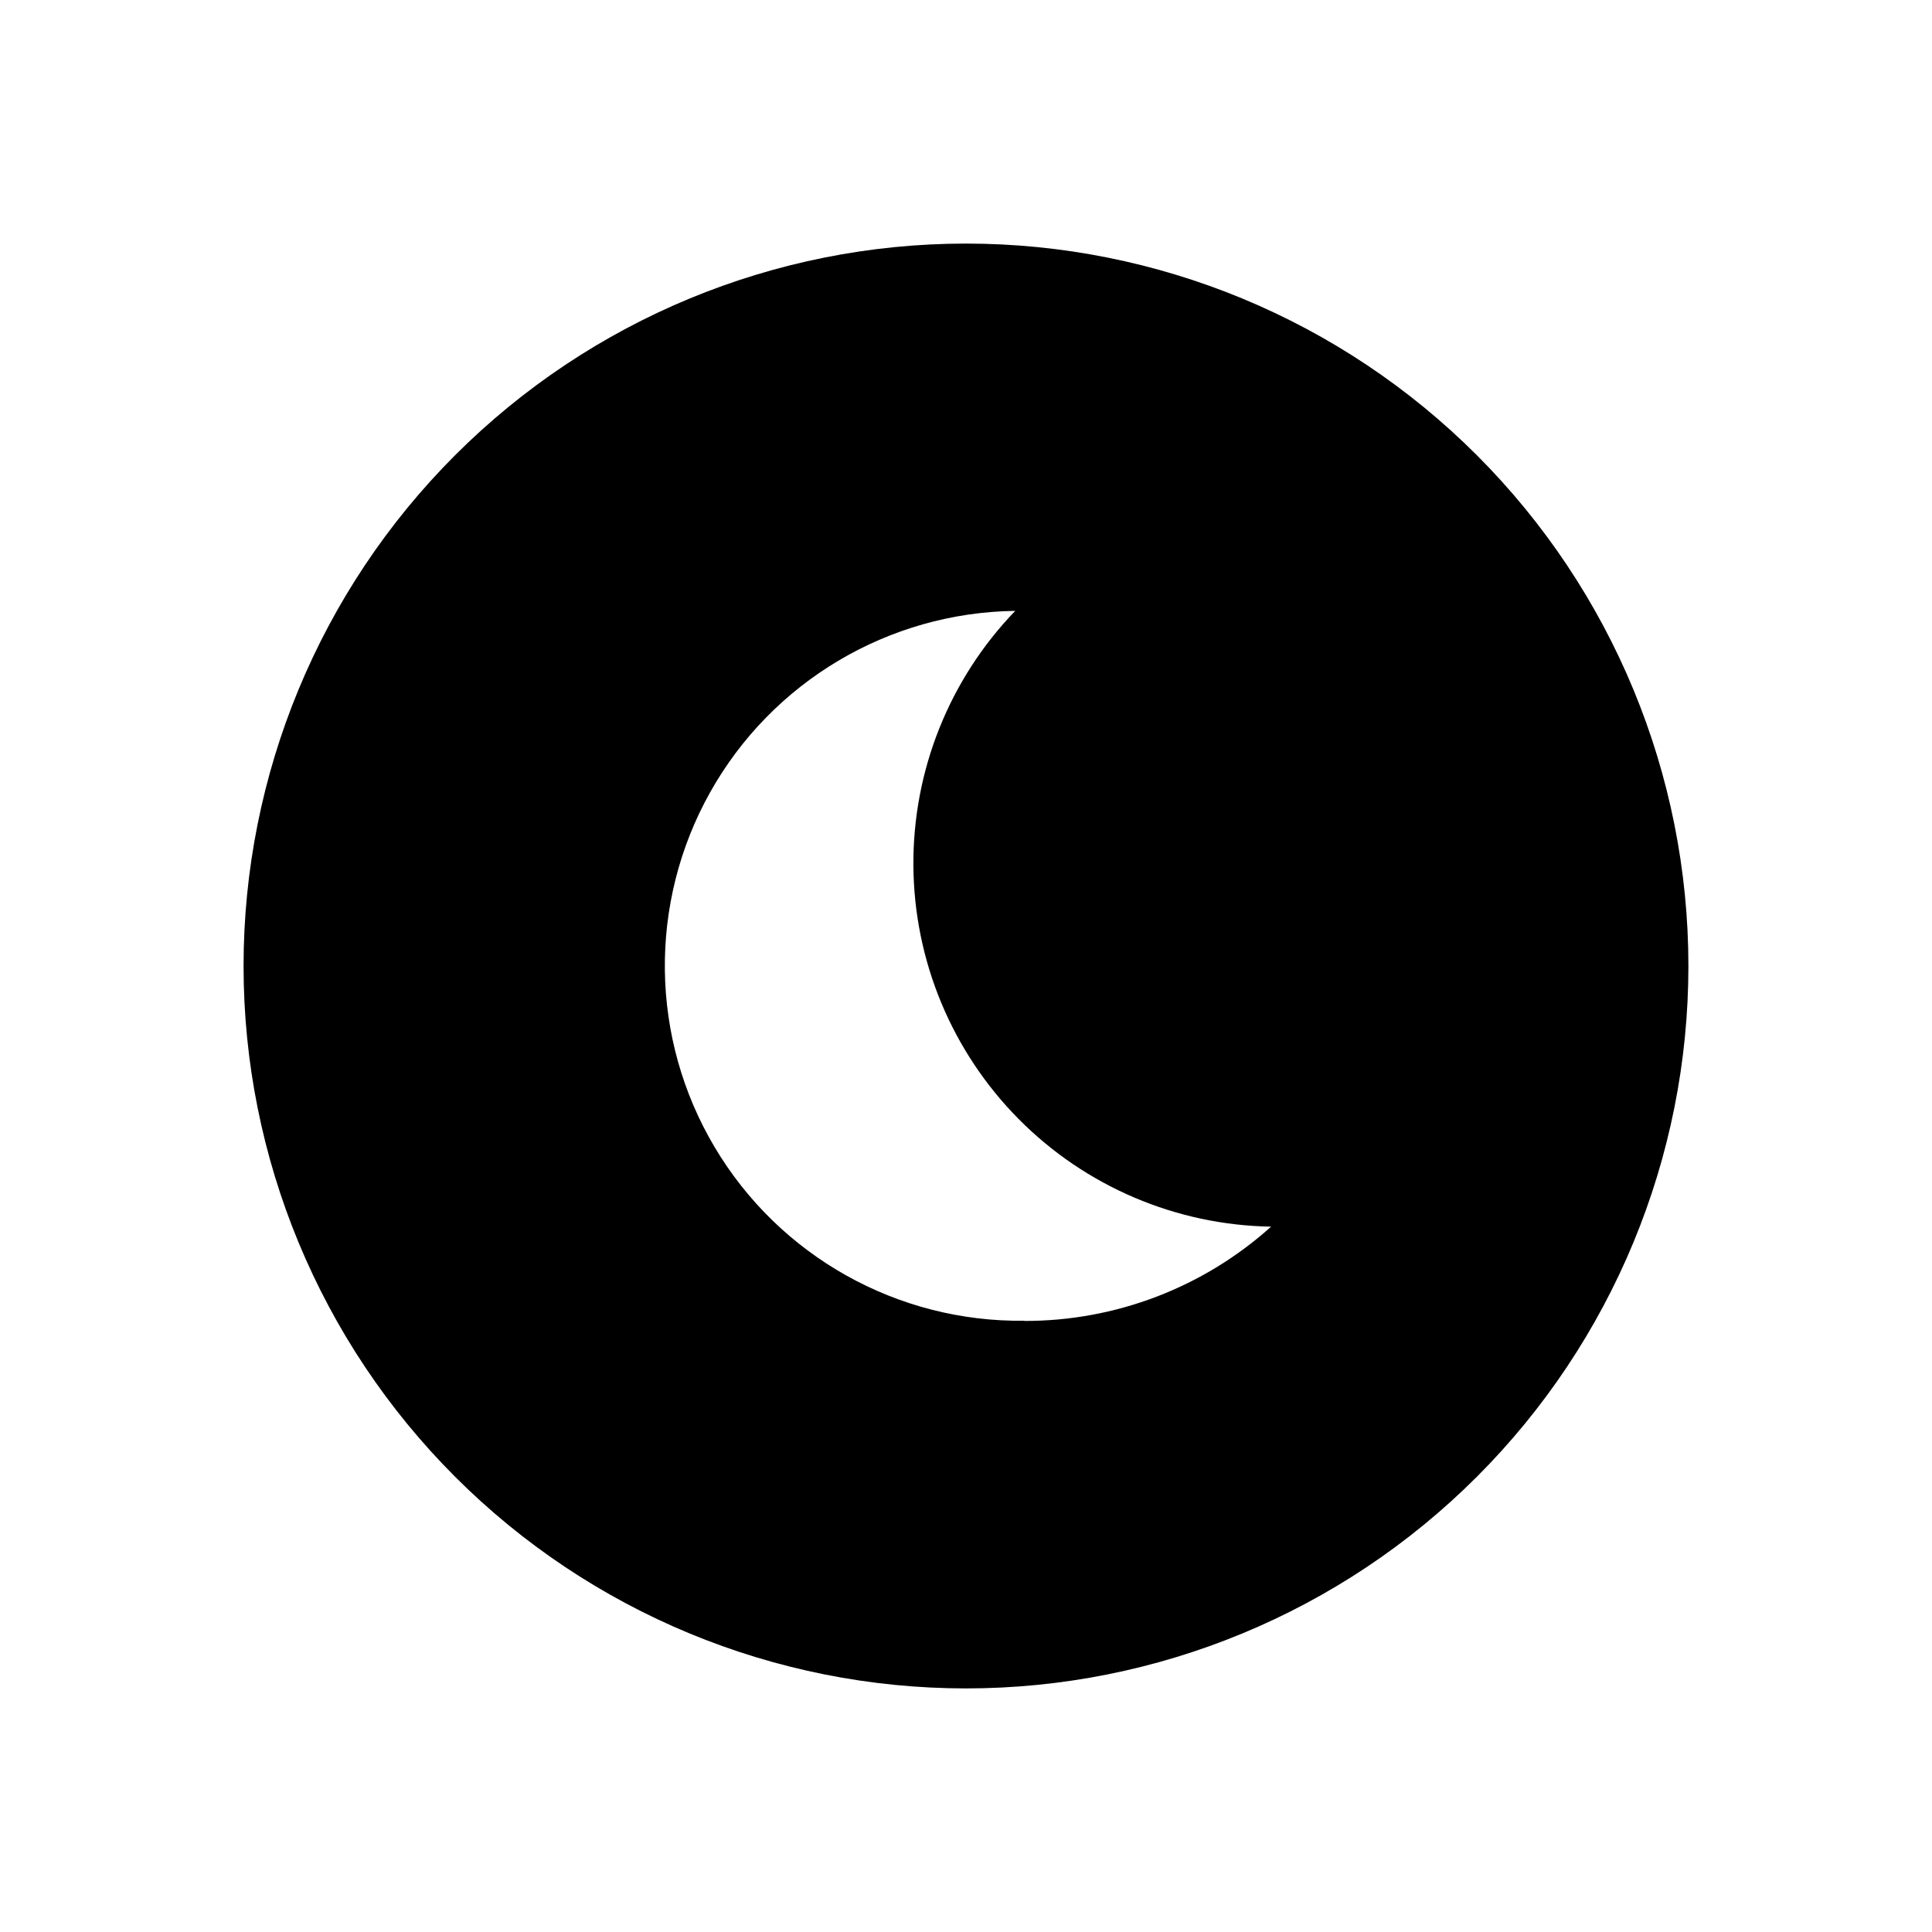 <?xml version="1.0" encoding="UTF-8"?>
<!-- Uploaded to: SVG Repo, www.svgrepo.com, Generator: SVG Repo Mixer Tools -->
<svg fill="#000000" width="800px" height="800px" version="1.1" viewBox="144 144 512 512" xmlns="http://www.w3.org/2000/svg">
 <path d="m400 208.55c-50.777 0-99.473 20.172-135.38 56.074s-56.074 84.598-56.074 135.38c0 50.773 20.172 99.469 56.074 135.37 35.902 35.906 84.598 56.074 135.38 56.074 50.773 0 99.469-20.168 135.37-56.074 35.906-35.902 56.074-84.598 56.074-135.37 0-50.777-20.168-99.473-56.074-135.38-35.902-35.902-84.598-56.074-135.37-56.074zm15.469 285.46h-0.004c-33.605 0.434-64.887-17.094-82.062-45.98-17.176-28.887-17.637-64.742-1.211-94.062 16.43-29.32 47.25-47.645 80.855-48.078-17.473 18.117-27.16 42.355-26.988 67.523 0.172 25.172 10.188 49.273 27.906 67.152 17.719 17.875 41.727 28.109 66.895 28.508-17.953 16.141-41.254 25.043-65.395 24.988z"/>
</svg>